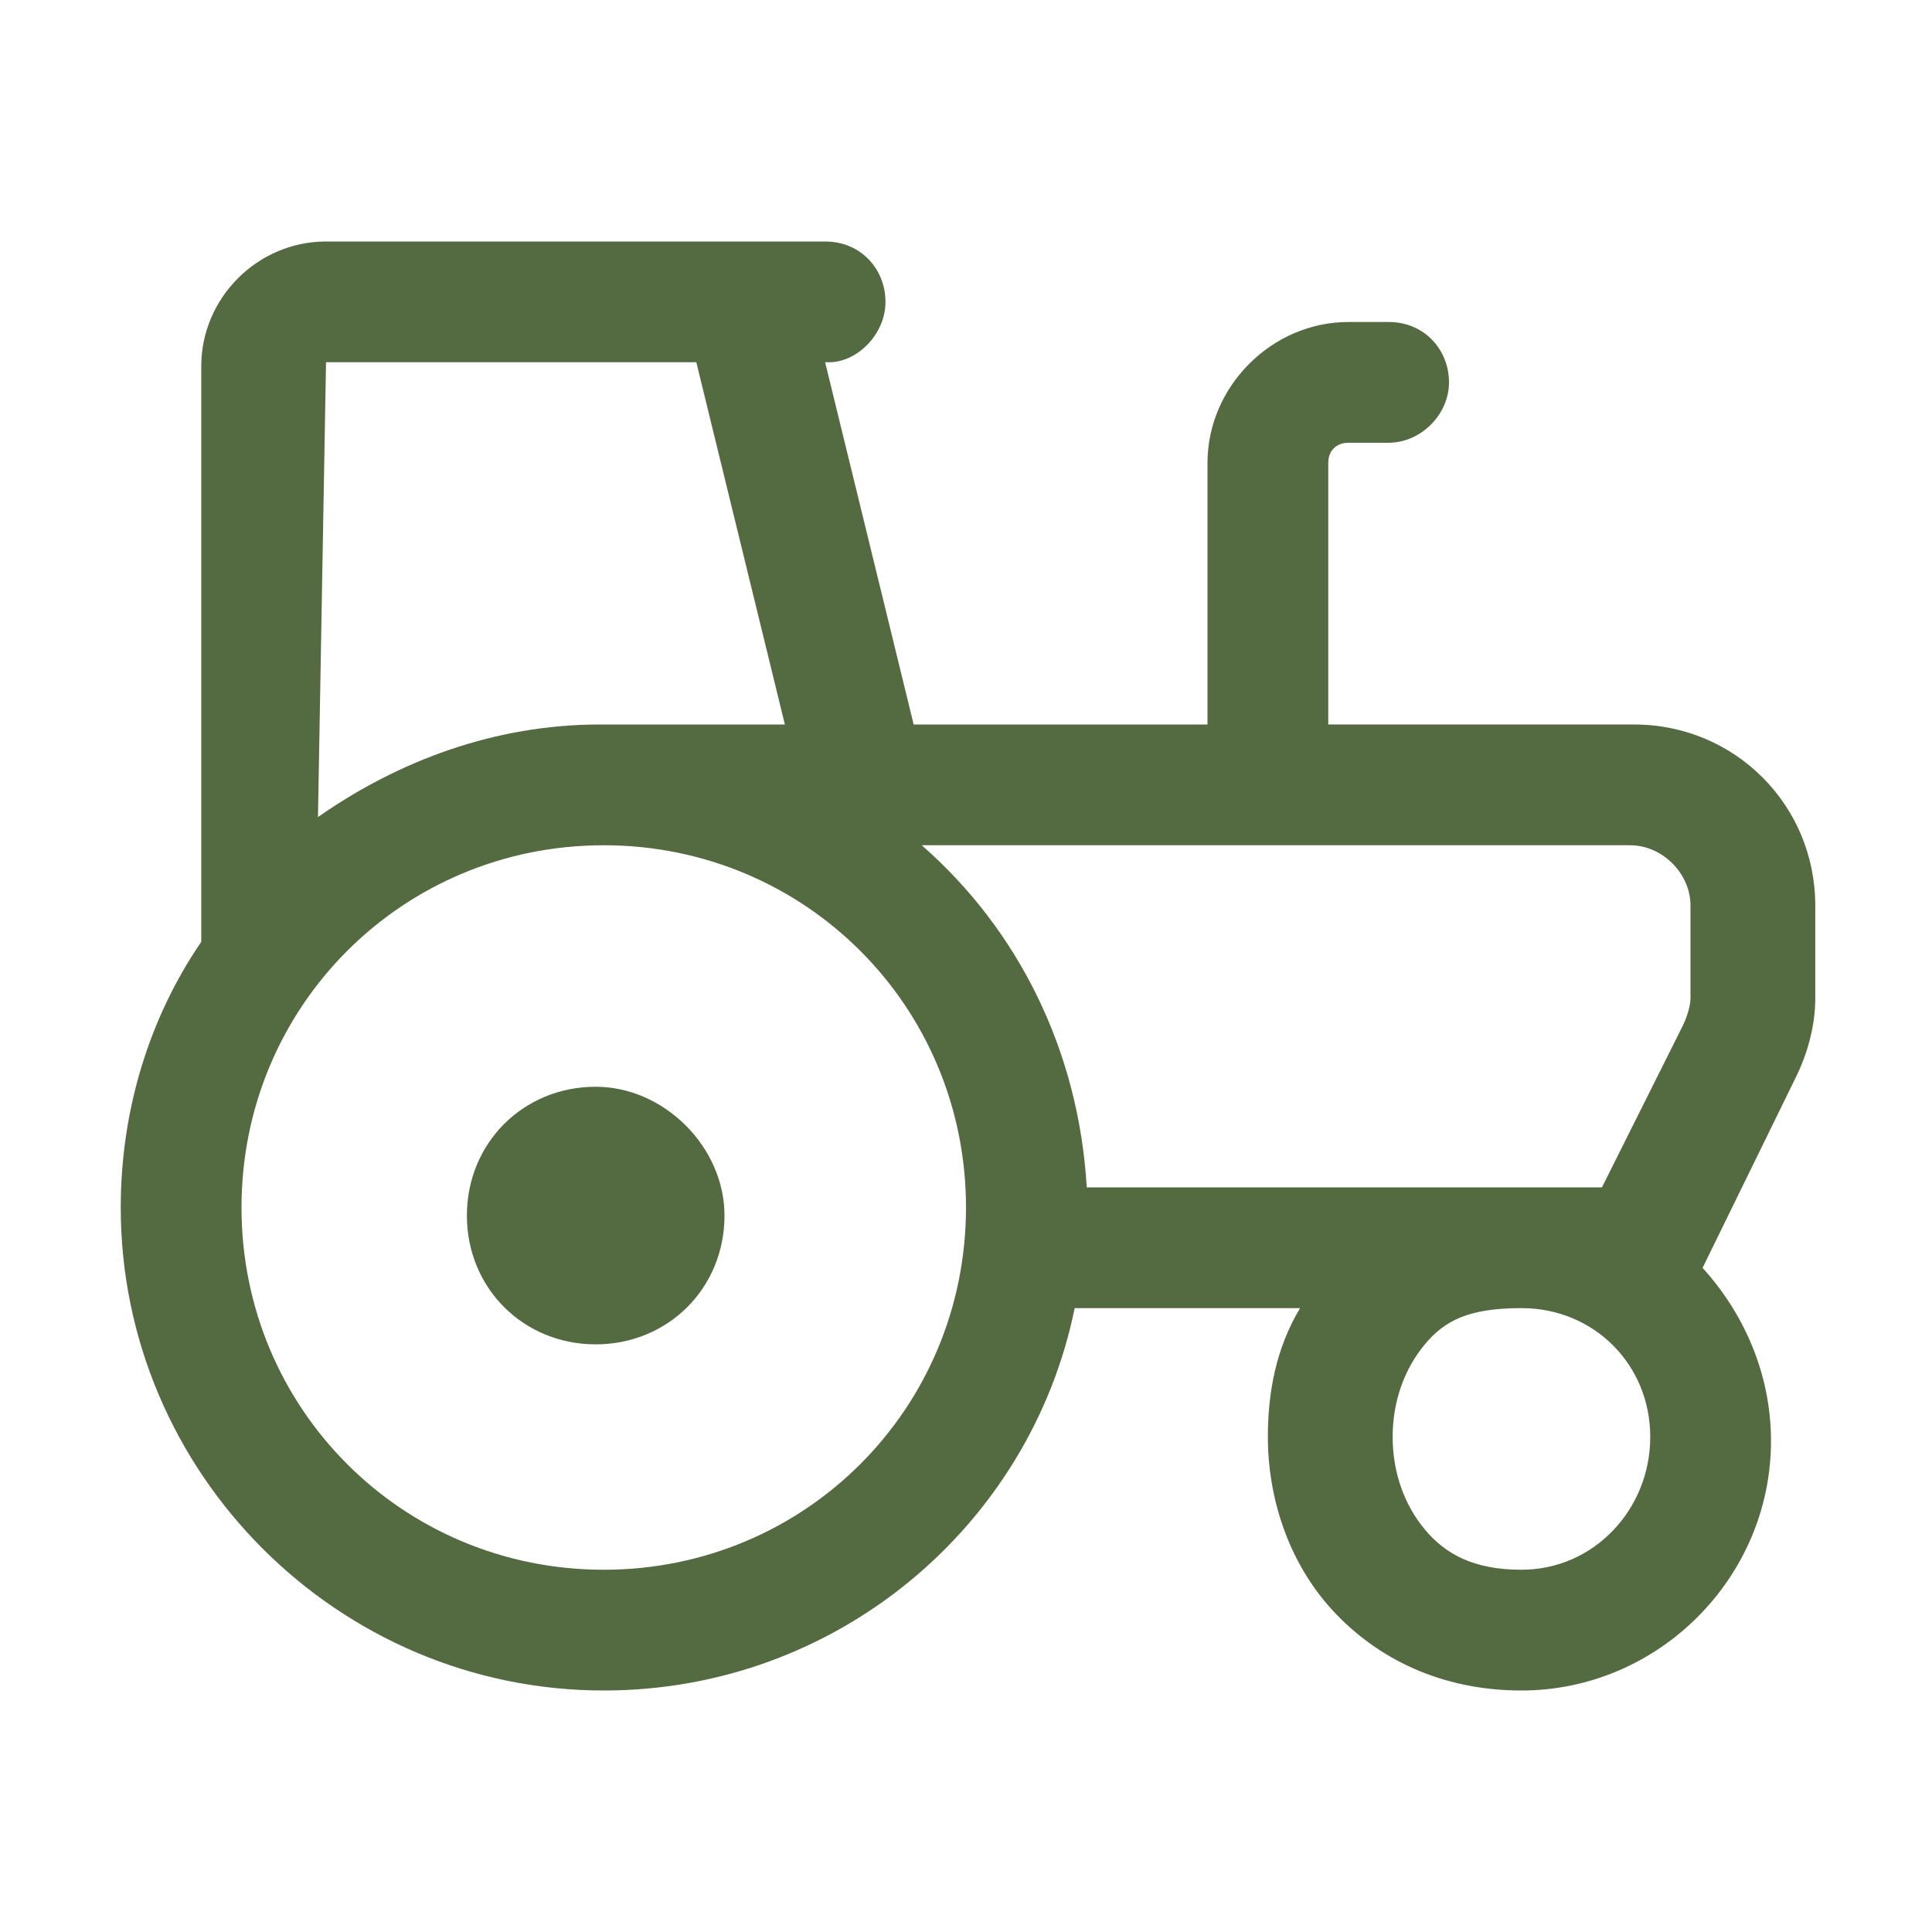 <?xml version="1.0" encoding="utf-8"?>
<!-- Generator: Adobe Illustrator 26.1.0, SVG Export Plug-In . SVG Version: 6.00 Build 0)  -->
<svg version="1.1" id="Layer_1" xmlns="http://www.w3.org/2000/svg" xmlns:xlink="http://www.w3.org/1999/xlink" x="0px" y="0px"
	 viewBox="0 0 48 48" style="enable-background:new 0 0 48 48;" xml:space="preserve">
<style type="text/css">
	.st0{fill:#546A40;}
</style>
<path class="st0" d="M18.6,6c-0.1,0-0.2,0-0.3,0H8.1C6.4,6,5,7.4,5,9.1v14.3c-1.3,1.9-2,4.2-2,6.6c0,6.6,5.4,12,12,12
	c5.8,0,10.6-4.1,11.7-9.5h5.6c-0.6,1-0.8,2.1-0.8,3.2c0,1.5,0.5,3.1,1.6,4.3c1.1,1.2,2.7,2,4.7,2c3.4,0,6.2-2.8,6.2-6.2
	c0-1.7-0.7-3.2-1.7-4.3l2.3-4.7v0c0.3-0.6,0.5-1.3,0.5-2v-2.3c0-2.5-2-4.5-4.5-4.5H33v-6.5c0-0.3,0.2-0.5,0.5-0.5h1
	c0.8,0,1.5-0.7,1.5-1.5S35.4,8,34.5,8c0,0,0,0,0,0h-1C31.6,8,30,9.6,30,11.5V18h-7.3l-2.2-9h0.1C21.3,9,22,8.3,22,7.5
	C22,6.7,21.4,6,20.5,6c0,0,0,0,0,0h-1.8C18.7,6,18.6,6,18.6,6z M8.1,9h9.2l2.2,9h-4.1c-0.1,0-0.1,0-0.2,0c-0.1,0-0.2,0-0.3,0
	c-2.6,0-5,0.9-7,2.3L8.1,9C8,9,8,9,8.1,9z M15,21c5,0,9,4,9,9s-4,9-9,9s-9-4-9-9S10,21,15,21z M22.9,21h17.6c0.8,0,1.5,0.7,1.5,1.5
	v2.3c0,0.2-0.1,0.5-0.2,0.7c0,0,0,0,0,0l-2,4h-2.1H27C26.8,26.1,25.3,23.1,22.9,21z M14.8,27c-1.8,0-3.2,1.4-3.2,3.2
	c0,1.8,1.4,3.2,3.2,3.2S18,32,18,30.2C18,28.5,16.5,27,14.8,27z M37.8,32.5c1.8,0,3.2,1.4,3.2,3.2S39.6,39,37.8,39
	c-1.2,0-1.9-0.4-2.4-1s-0.8-1.4-0.8-2.3s0.3-1.7,0.8-2.3S36.5,32.5,37.8,32.5z"/>
</svg>
